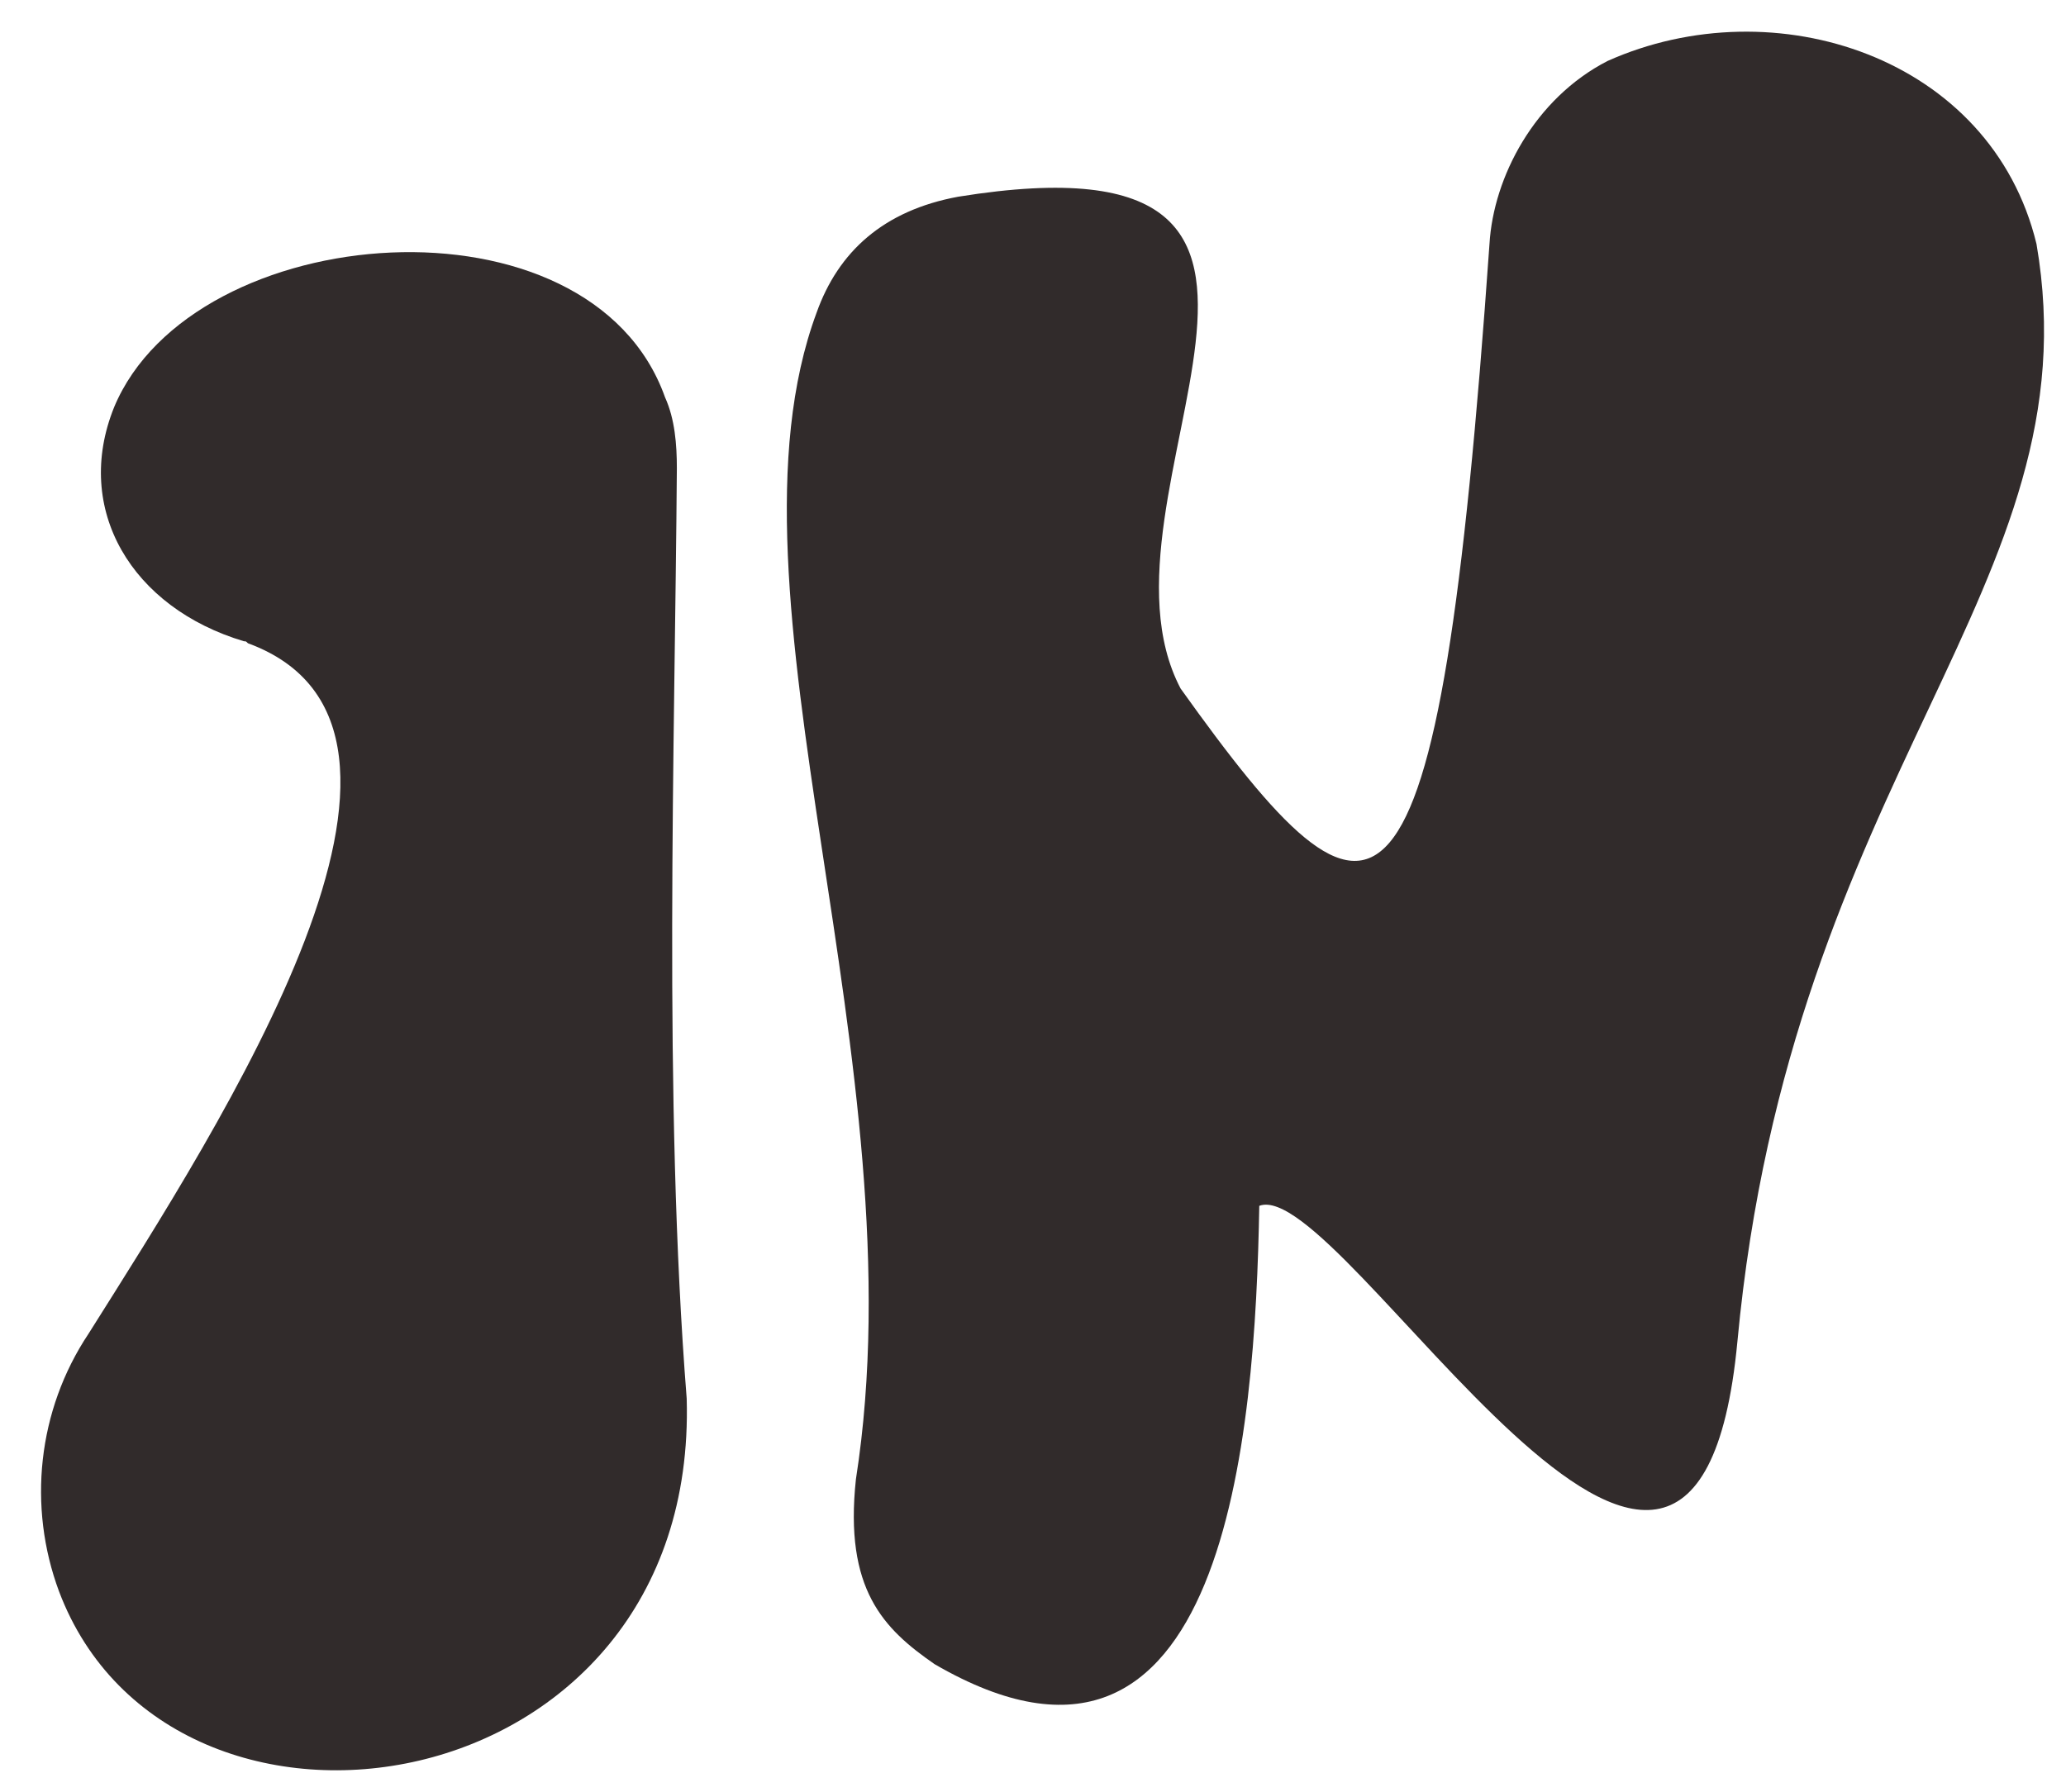 <?xml version="1.0" encoding="utf-8"?>
<!-- Generator: Adobe Illustrator 26.3.1, SVG Export Plug-In . SVG Version: 6.00 Build 0)  -->
<svg version="1.1" baseProfile="tiny" id="Ebene_1" xmlns="http://www.w3.org/2000/svg" xmlns:xlink="http://www.w3.org/1999/xlink"
	 x="0px" y="0px" viewBox="0 0 105 91.1" overflow="visible" xml:space="preserve">
<g>
	<path fill="#312B2B" d="M34.9,71.1c-1.2-15.2-0.6-33.2-0.5-47.3c0-1.2-0.1-2.5-0.6-3.6C30,9.5,9.8,11.1,5.8,20.7
		c-2.1,5.2,0.9,10.2,6.6,11.9c0.1,0,0.1,0,0.2,0.1C24.3,37,11.3,57,4.5,67.8C1.9,71.7,1.4,76.6,3,80.9C8.7,96,35.5,92,34.9,71.1z"/>
	<path fill="#312B2B" d="M103.5,12.4c-2.3-9.5-13.3-13.1-21.8-9.3C78,5,75.9,9,75.7,12.4C73.1,49.4,70,49,60,35
		c-5.2-9.9,11-28.6-11.3-25c-3.8,0.7-6.1,2.8-7.2,5.9c-5.3,14.3,5.3,38.2,2,59.3c-0.6,5.6,1.4,7.6,4,9.4
		C62.3,93.2,63.8,72.9,64,61.3c4.2-1.6,22.1,30.2,24.3,6.9C91,39.3,106.5,29.8,103.5,12.4z"/>
</g>
</svg>
